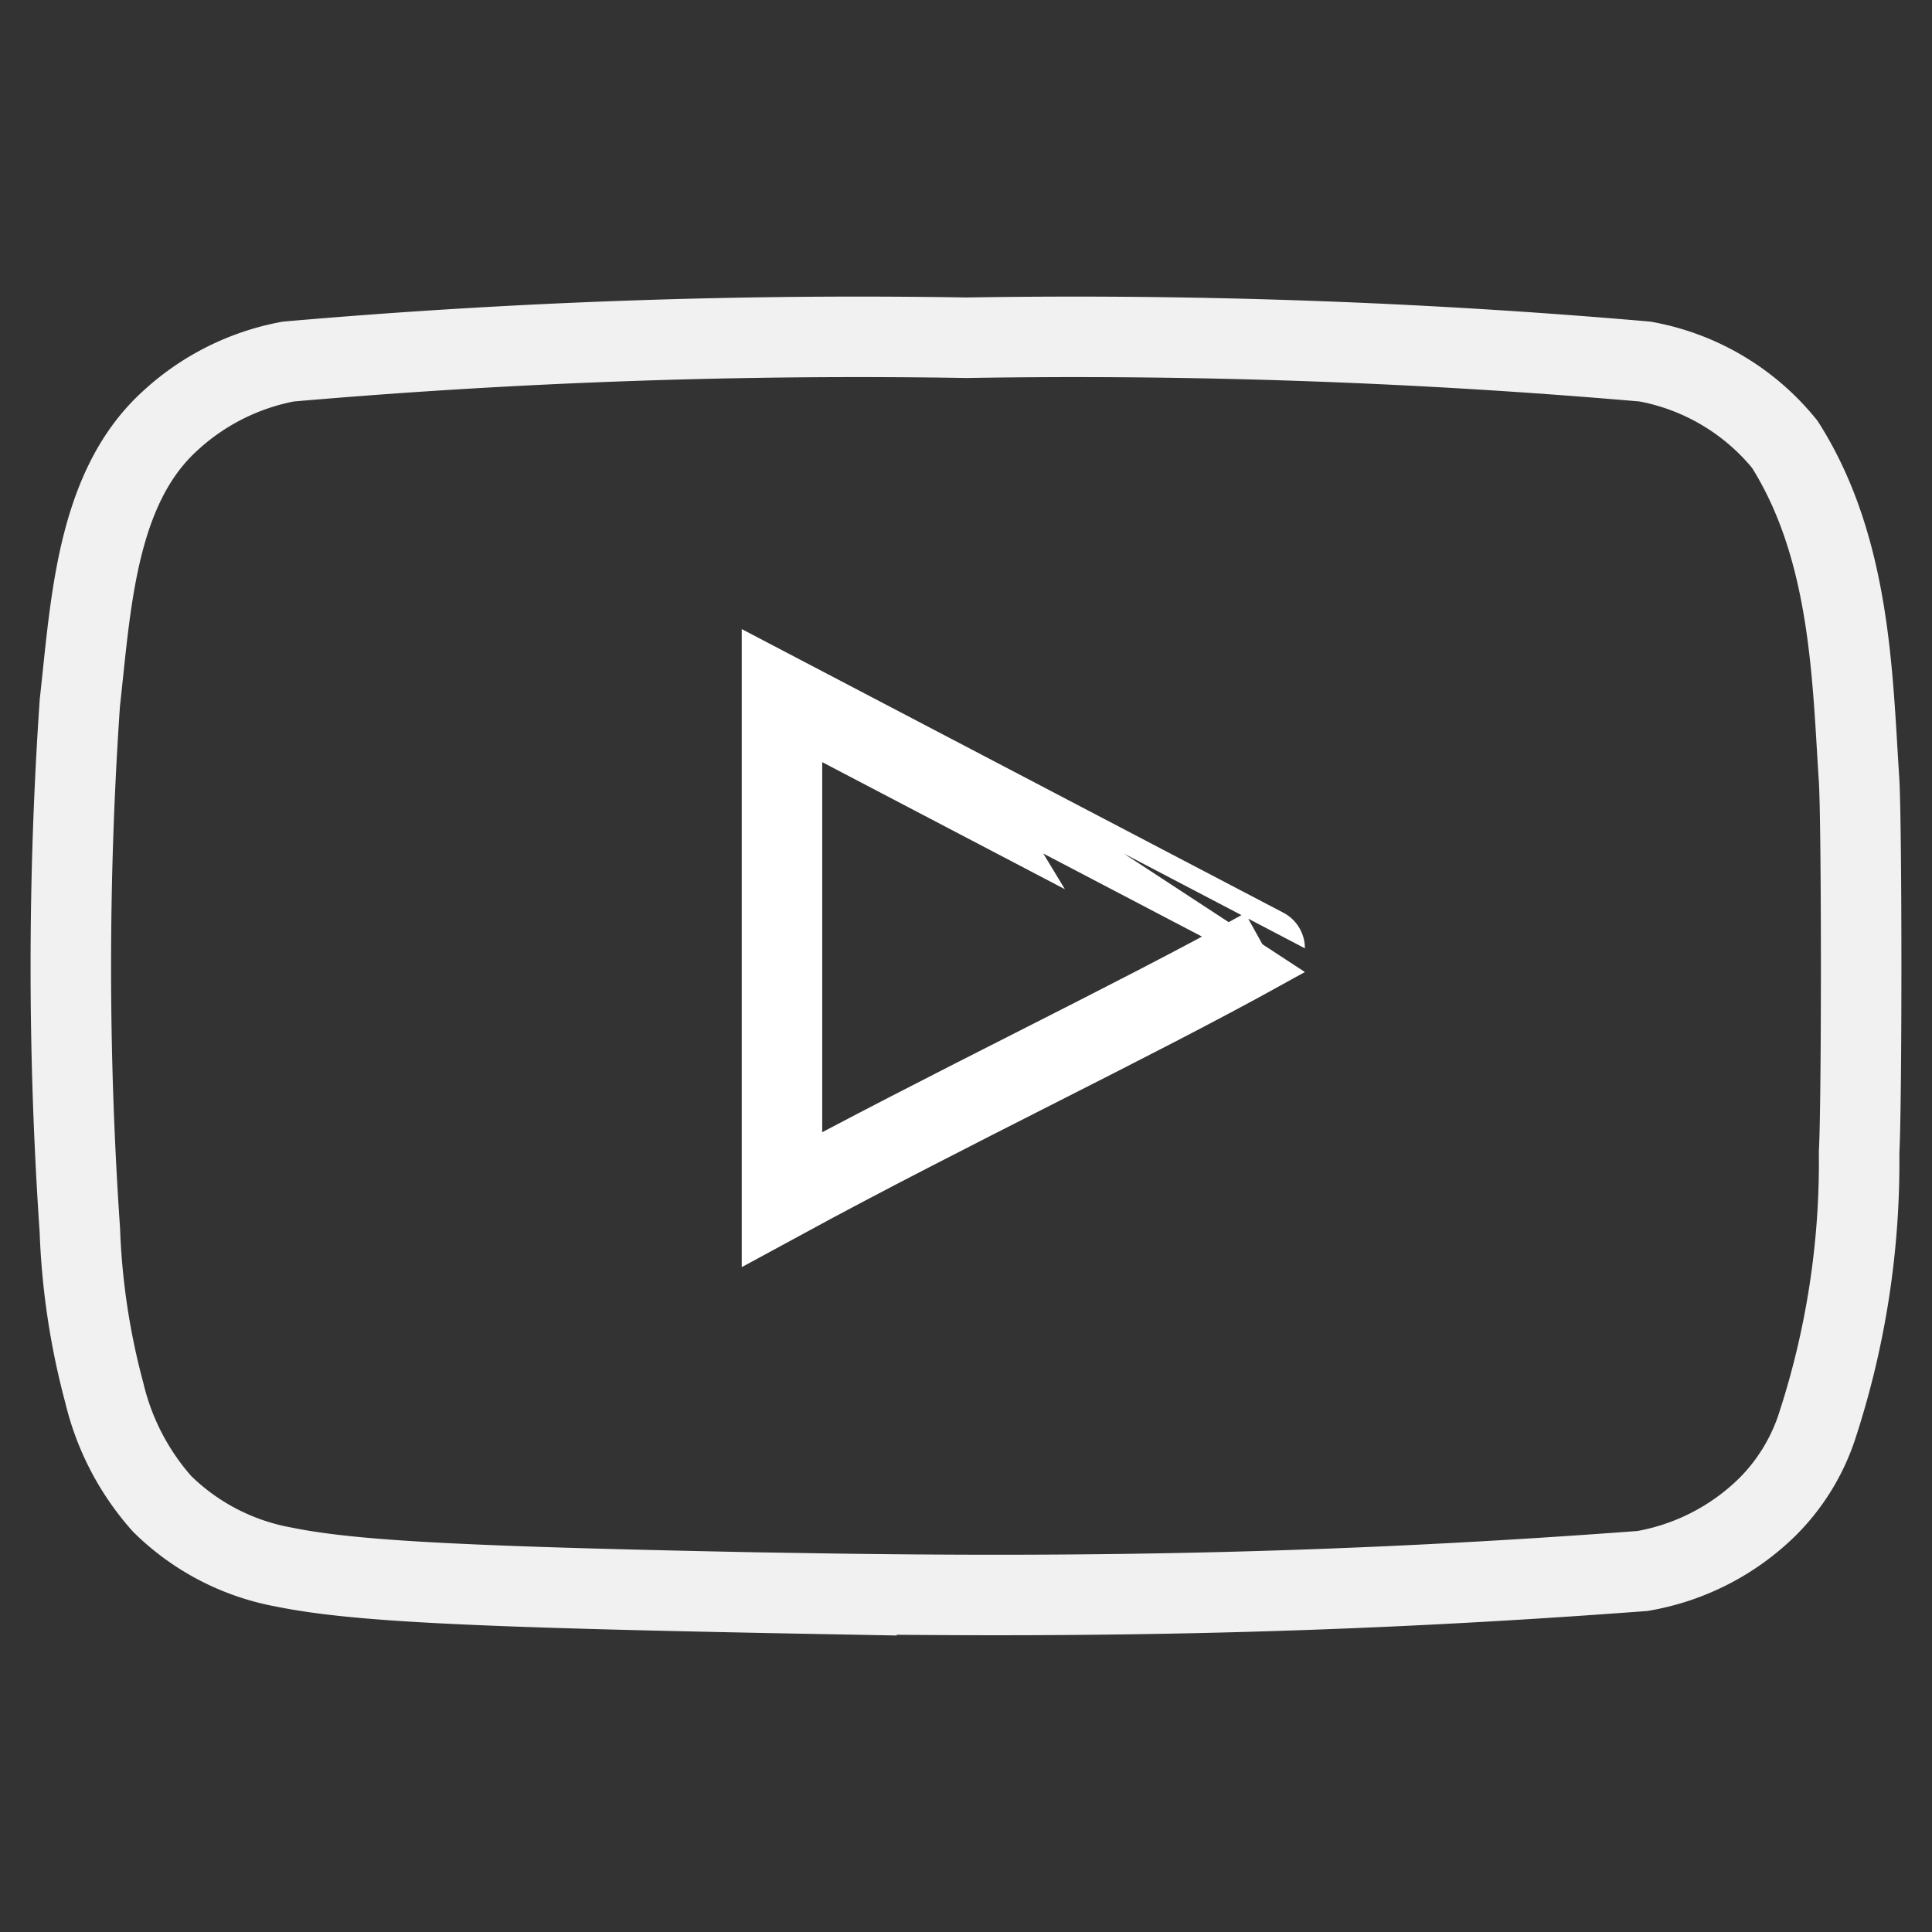 <svg xmlns="http://www.w3.org/2000/svg" width="48" height="48" viewBox="0 0 48 48">
  <rect x="0" y="0" width="48" height="48" fill="#333333" stroke="none"/>
  <g id="Icon_youtube" transform="translate(-480)">
    <g id="youtube-icon">
      <path id="Pfad_142" data-name="Pfad 142" d="M499.428,17.283V29.8c4.2-2.283,8.628-4.374,11.992-6.239C511.42,23.559,503.418,19.375,499.428,17.283Z" fill="none" stroke="#fff" stroke-width="2"/>
      <path id="Pfad_144" data-name="Pfad 144" d="M500.188,39.594c-8.472-.159-11.365-.3-13.143-.662a5.778,5.778,0,0,1-3.016-1.568,6.351,6.351,0,0,1-1.436-2.755,18.008,18.008,0,0,1-.609-4.043,95.9,95.9,0,0,1,0-13.109c.272-2.421.4-5.3,2.213-6.974a5.933,5.933,0,0,1,2.963-1.5,163.5,163.5,0,0,1,16.856-.592,163.794,163.794,0,0,1,16.857.592,5.8,5.8,0,0,1,3.47,2.057c1.65,2.6,1.678,5.824,1.846,8.35.068,1.2.068,8.037,0,9.24a21.093,21.093,0,0,1-1.063,6.861,5.053,5.053,0,0,1-1.221,1.954,5.847,5.847,0,0,1-3.1,1.586c-7.331.55-13.556.67-20.621.558Z" fill="none" stroke="#fff" stroke-width="2" opacity="0.93" style="mix-blend-mode: normal;isolation: isolate"/>
    </g>
    <rect id="Rechteck_15110" data-name="Rechteck 15110" width="48" height="48" transform="translate(480)" fill="none"/>
  </g>
</svg>
